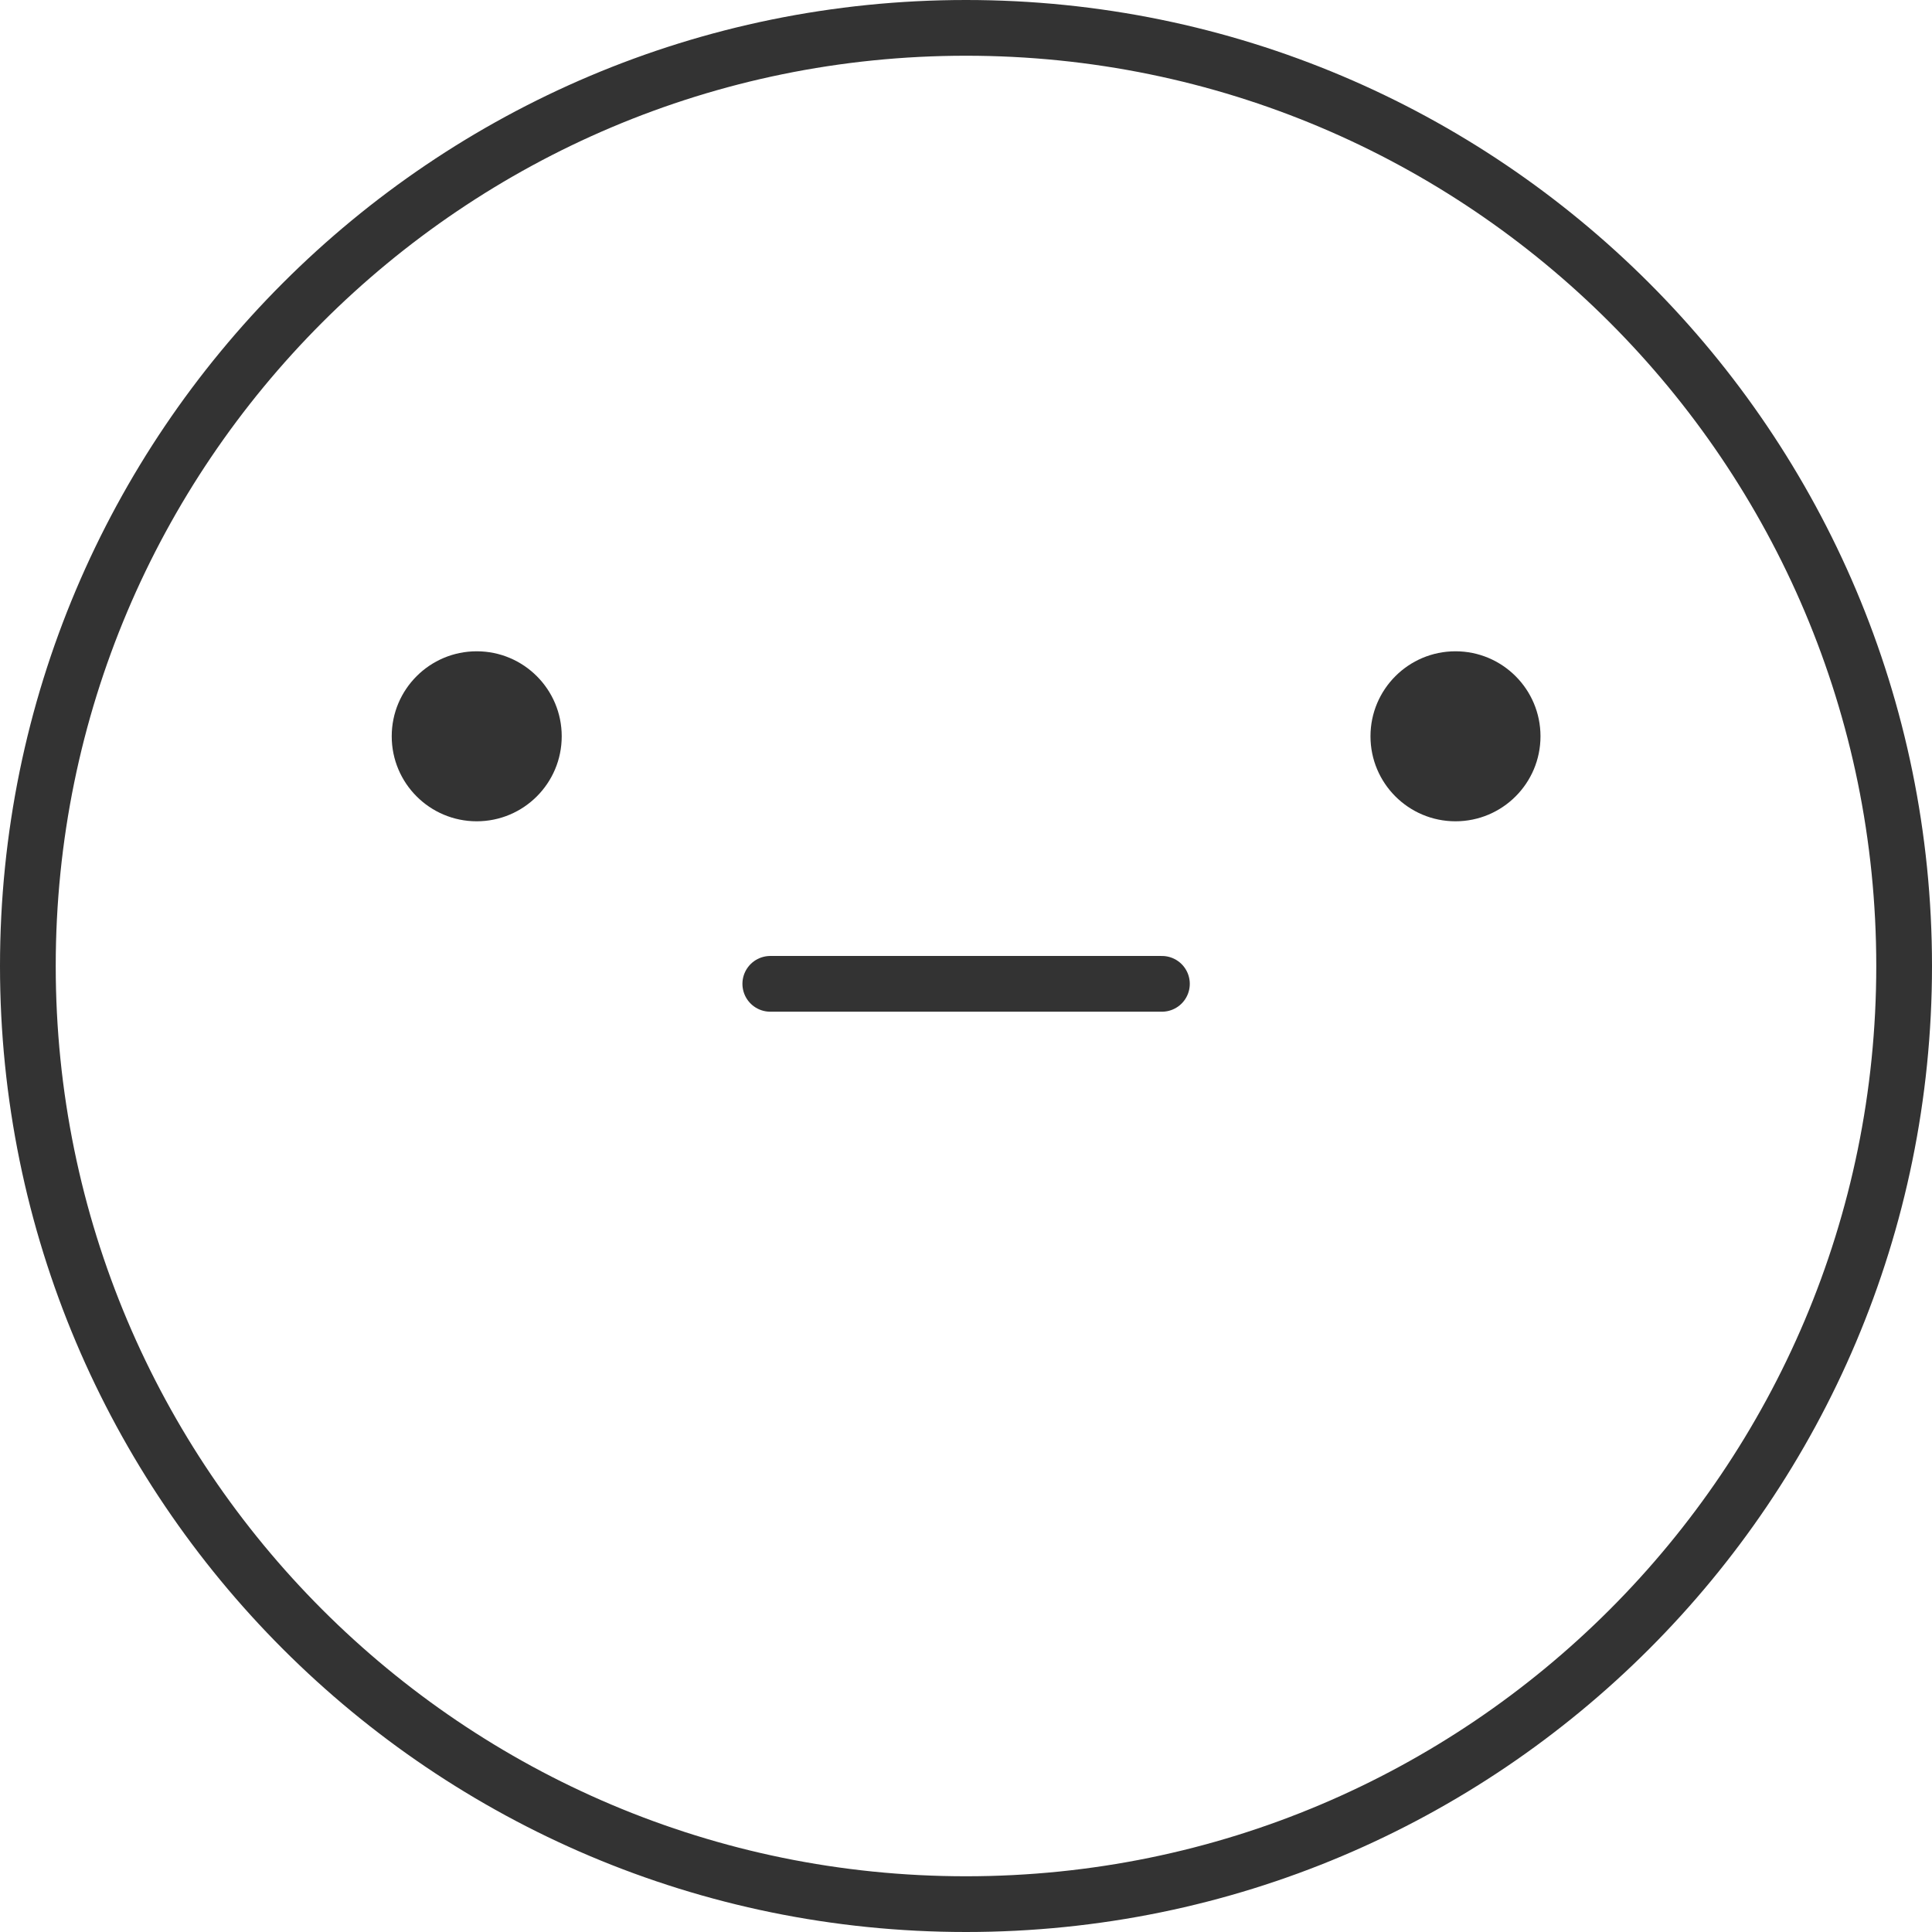 <?xml version="1.0" encoding="UTF-8"?> <svg xmlns="http://www.w3.org/2000/svg" width="208" height="208" viewBox="0 0 208 208" fill="none"> <path d="M104 205C159.781 205 205 159.781 205 104C205 48.219 159.781 3 104 3C48.219 3 3 48.219 3 104C3 159.781 48.219 205 104 205Z" stroke="#333333" stroke-width="6" stroke-miterlimit="10"></path> <path d="M51.324 88.421C56.378 88.421 60.475 84.323 60.475 79.269C60.475 74.215 56.378 70.118 51.324 70.118C46.27 70.118 42.173 74.215 42.173 79.269C42.173 84.323 46.27 88.421 51.324 88.421Z" fill="#333333"></path> <path d="M156.699 88.421C161.753 88.421 165.85 84.323 165.85 79.269C165.85 74.215 161.753 70.118 156.699 70.118C151.644 70.118 147.547 74.215 147.547 79.269C147.547 84.323 151.644 88.421 156.699 88.421Z" fill="#333333"></path> <path d="M82.93 105.92H125.093" stroke="#333333" stroke-width="6" stroke-miterlimit="10" stroke-linecap="round"></path> </svg> 